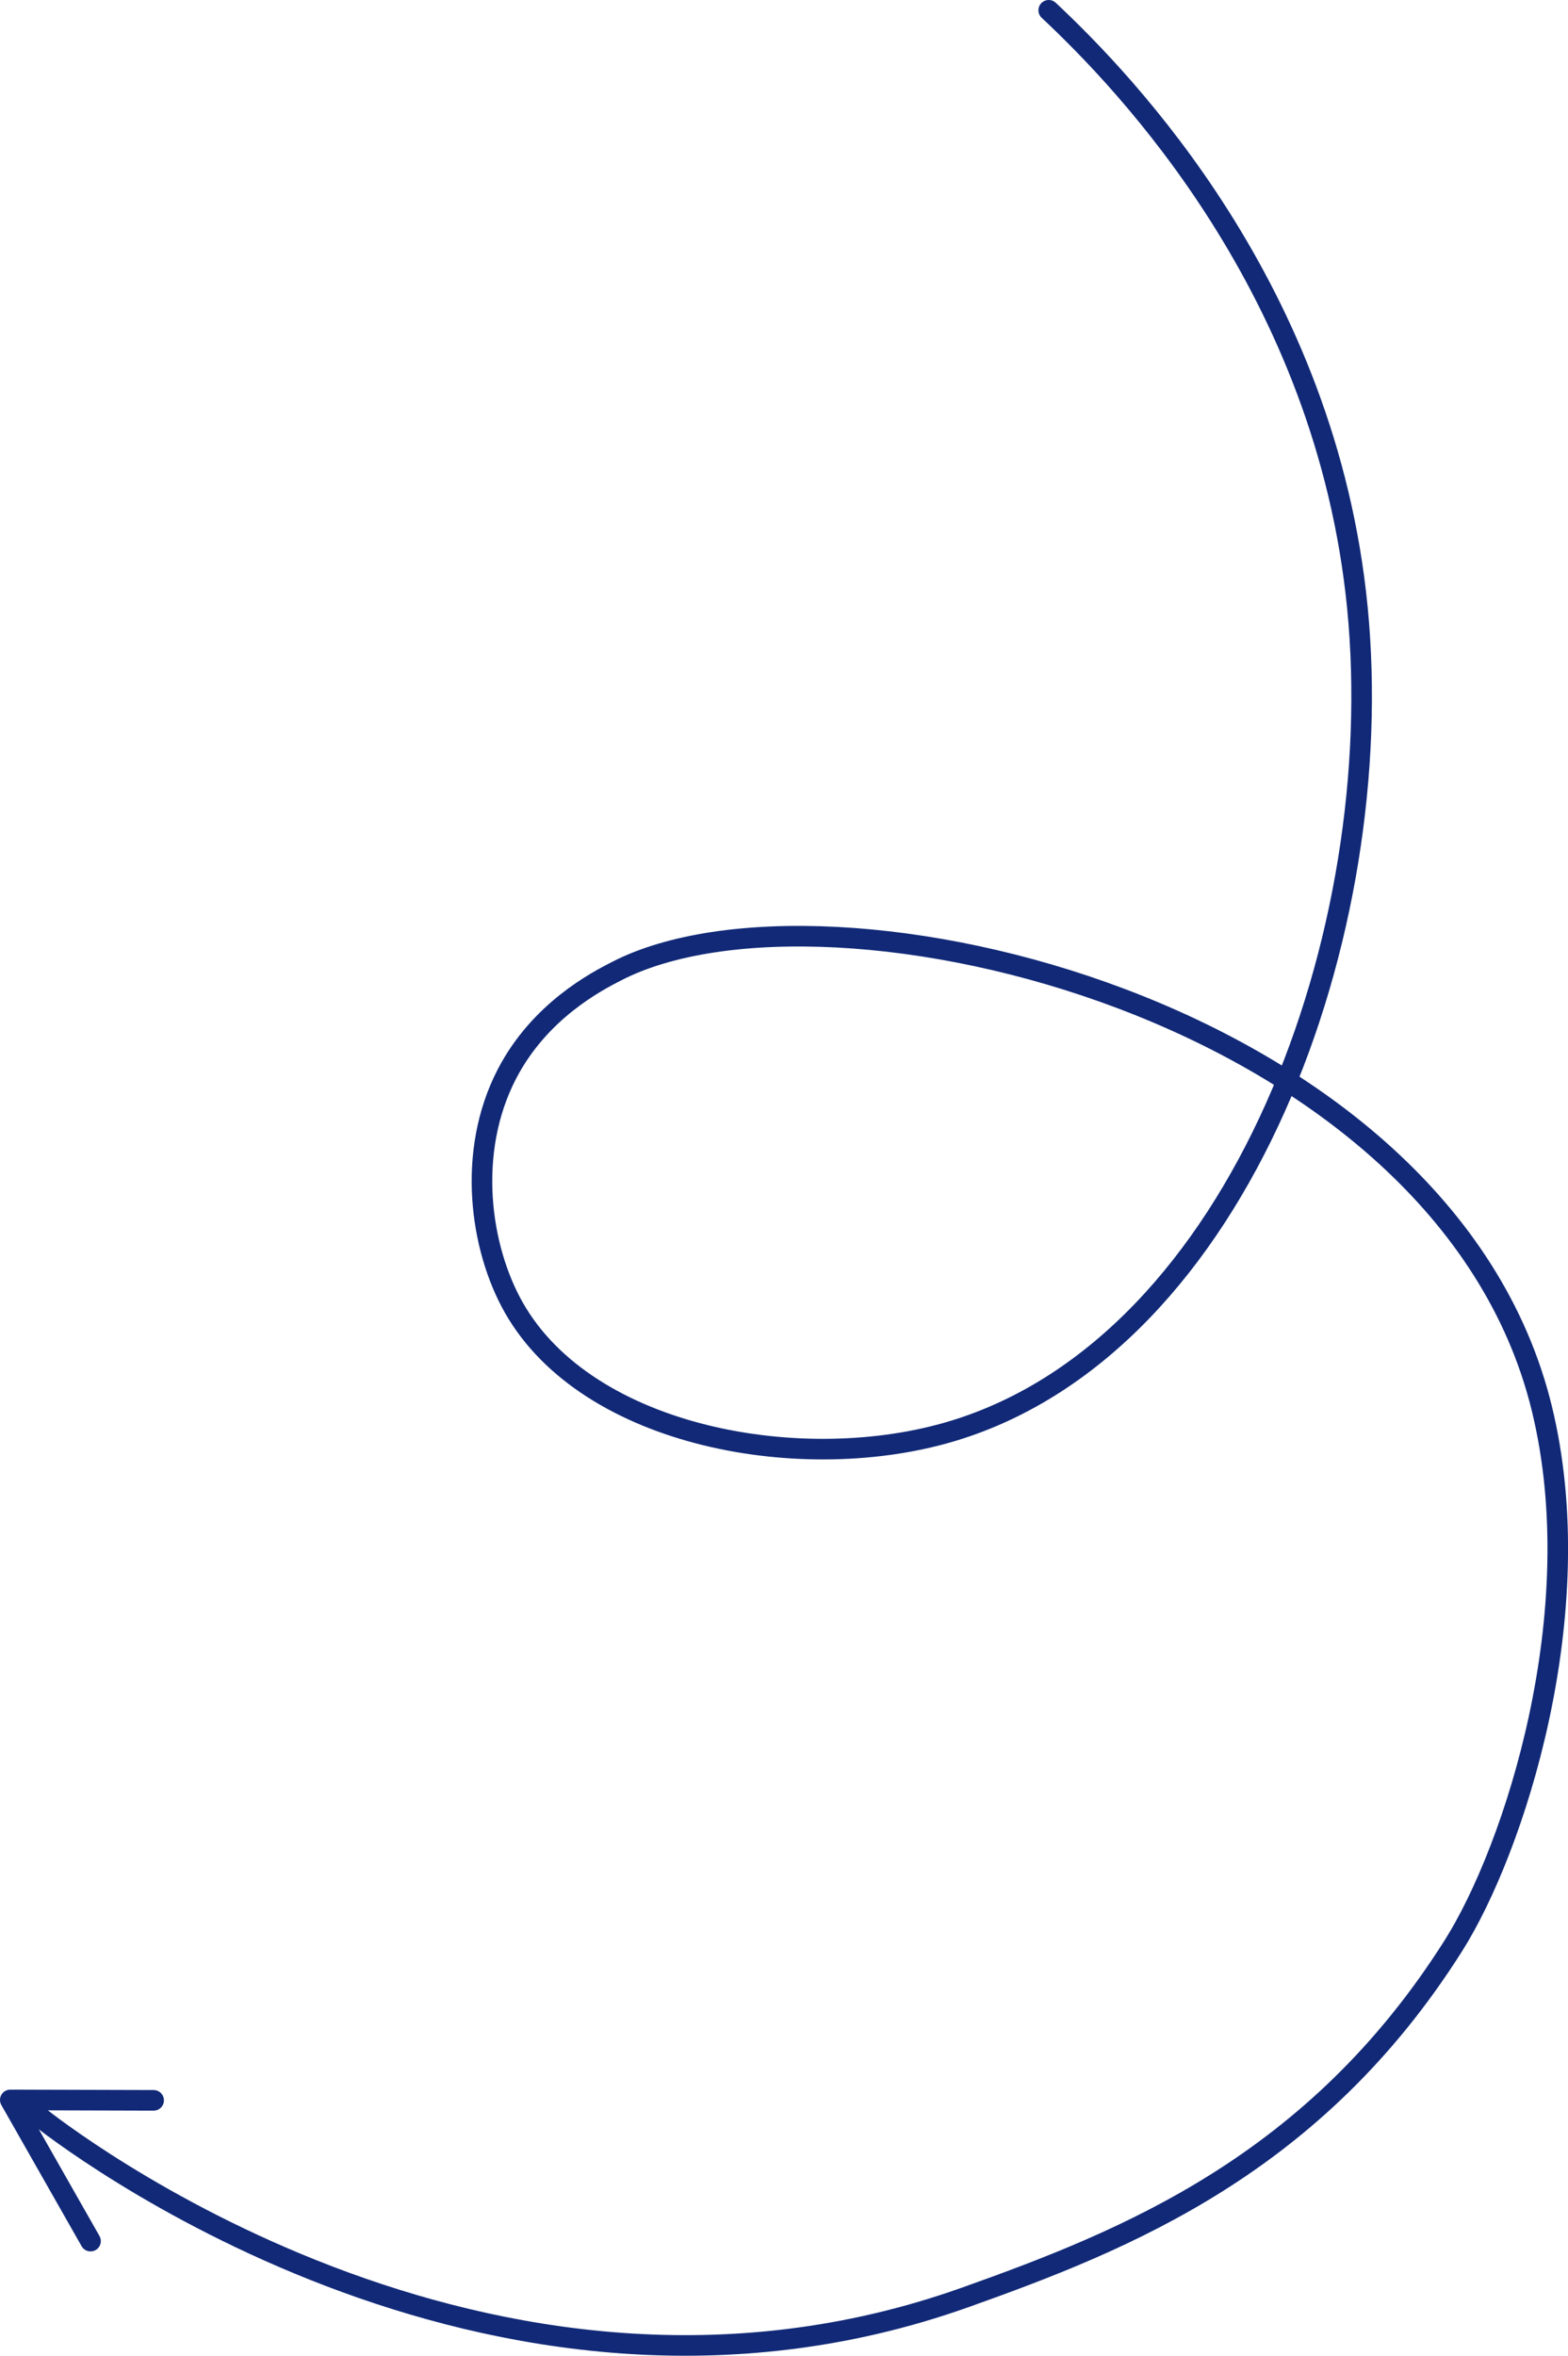 <?xml version="1.0" encoding="UTF-8"?> <svg xmlns="http://www.w3.org/2000/svg" id="_Слой_2" data-name="Слой 2" viewBox="0 0 228.61 343.25"> <defs> <style> .cls-1 { fill: none; stroke: #112977; stroke-linecap: round; stroke-linejoin: round; stroke-width: 3px; } </style> </defs> <g id="Content"> <g> <polyline class="cls-1" points="22.4 306.03 1.5 305.97 13.2 326.54"></polyline> <path class="cls-1" d="m152.9,1.5c11.09,10.38,40.45,40.74,45,87,4.65,47.22-16.94,107.16-58.83,119.95-21.76,6.65-53.36,1.12-64.17-17.95-4.94-8.72-6.88-22.66-1-34,4.79-9.24,13.1-13.51,16-15,30.92-15.9,120.61,5.47,134.88,63.66,7.3,29.79-4.04,64.37-12.88,78.34-20.17,31.9-47.71,42.89-71.17,51.24-69.77,24.83-132.35-24.15-135.31-26.58"></path> </g> </g> </svg> 